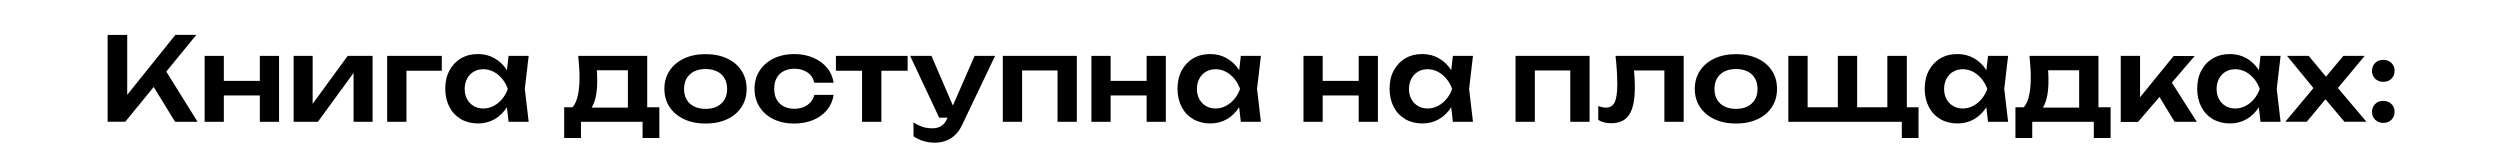 <?xml version="1.0" encoding="UTF-8"?> <svg xmlns="http://www.w3.org/2000/svg" id="_Слой_1" data-name="Слой 1" viewBox="0 0 259 16"><path d="m11.15,12.62V3.62h2.03v7.34l-.58-.41,5.57-6.94h2.17l-7.36,9h-1.84Zm4.3-4.4l1.46-1.31,3.56,5.71h-2.33l-2.7-4.4Z"></path><path d="m21.2,5.79h1.99v6.83h-1.99v-6.83Zm1.14,2.59h5.36v1.51h-5.36v-1.51Zm4.58-2.59h1.99v6.83h-1.99v-6.83Z"></path><path d="m30.42,12.62v-6.83h1.97v5.77l-.49-.13,4.12-5.64h2.58v6.83h-1.97v-5.88l.49.14-4.19,5.74h-2.51Z"></path><path d="m45.77,5.79v1.54h-4.58l.92-.91v6.2h-2v-6.83h5.66Z"></path><path d="m53.22,9.21c-.13.72-.36,1.35-.7,1.89-.34.54-.77.96-1.28,1.25-.52.3-1.09.44-1.73.44s-1.25-.15-1.76-.45c-.51-.3-.91-.72-1.19-1.26s-.43-1.17-.43-1.88.14-1.35.43-1.89.68-.96,1.19-1.26c.51-.3,1.1-.45,1.76-.45s1.22.15,1.73.44c.52.3.95.71,1.29,1.25.34.54.58,1.17.7,1.9Zm-5.08,0c0,.4.08.75.25,1.06.16.3.39.54.68.71.29.17.62.26,1,.26s.73-.09,1.06-.26c.33-.17.63-.41.88-.71.26-.3.46-.66.6-1.06-.14-.4-.34-.75-.6-1.06-.26-.31-.55-.55-.88-.72s-.69-.26-1.06-.26-.71.09-1,.26c-.29.17-.51.41-.68.72-.16.31-.25.66-.25,1.06Zm4.55,3.41l-.29-2.5.32-.91-.32-.9.29-2.52h2.08l-.4,3.42.4,3.41h-2.08Z"></path><path d="m68.31,11.11v3.19h-1.74v-1.68h-6.38v1.68h-1.74v-3.19h1.91l.44.04h4.97l.4-.04h2.15Zm-8.39-5.32h7.13v6.37h-2v-5.8l.92.92h-5.05l.8-.72c.07.34.12.67.13.98.02.31.02.59.02.86,0,1.14-.17,2.02-.52,2.66-.34.64-.83.95-1.45.95l-.82-.68c.64-.46.96-1.57.96-3.32,0-.34-.01-.7-.04-1.07-.02-.37-.06-.75-.1-1.15Z"></path><path d="m73.1,12.8c-.85,0-1.59-.15-2.23-.45s-1.14-.72-1.5-1.26-.54-1.17-.54-1.88.18-1.35.54-1.89.86-.96,1.5-1.26c.64-.3,1.38-.45,2.23-.45s1.59.15,2.23.45c.64.3,1.14.72,1.49,1.26s.53,1.17.53,1.89-.18,1.34-.53,1.88-.85.96-1.49,1.26-1.38.45-2.23.45Zm0-1.52c.46,0,.86-.08,1.19-.25s.59-.41.77-.71c.18-.31.27-.67.27-1.1s-.09-.8-.27-1.11c-.18-.31-.44-.55-.77-.71s-.73-.25-1.19-.25-.85.08-1.19.25-.59.41-.77.71c-.18.31-.27.68-.27,1.11s.09.79.27,1.1c.18.31.44.55.77.71s.73.25,1.19.25Z"></path><path d="m86.36,9.84c-.08.58-.31,1.1-.68,1.55s-.85.8-1.43,1.04-1.24.37-1.96.37c-.82,0-1.53-.15-2.15-.45-.62-.3-1.1-.72-1.45-1.27s-.52-1.17-.52-1.87.17-1.34.52-1.88.83-.96,1.45-1.27c.62-.3,1.34-.46,2.15-.46.72,0,1.37.13,1.96.38s1.06.6,1.43,1.04c.37.44.6.96.68,1.55h-2c-.1-.46-.34-.82-.71-1.07s-.82-.38-1.35-.38c-.42,0-.79.08-1.11.25-.32.16-.56.4-.73.71s-.25.68-.25,1.12.08.8.25,1.11c.17.31.41.54.73.71.32.16.69.25,1.11.25.54,0,.99-.13,1.36-.4.37-.26.61-.61.7-1.04h2Z"></path><path d="m86.6,5.79h7.43v1.54h-7.43v-1.54Zm2.71.7h2v6.13h-2v-6.13Z"></path><path d="m97.3,12.19l-3.01-6.4h2.21l2.76,6.4h-1.96Zm-.43,2.59c-.45,0-.85-.06-1.21-.17-.36-.11-.7-.28-1.02-.49v-1.44c.34.22.66.37.96.47.3.1.64.14,1.01.14.33,0,.62-.07.88-.22.26-.15.47-.41.64-.79l2.84-6.49h2.12l-3.41,7.14c-.21.45-.46.81-.76,1.08-.3.27-.62.47-.97.59s-.71.18-1.09.18Z"></path><path d="m111.56,5.79v6.83h-2v-6.23l.92.91h-5.51l.92-.91v6.23h-2v-6.83h7.67Z"></path><path d="m113.07,5.79h1.99v6.83h-1.99v-6.83Zm1.14,2.59h5.36v1.51h-5.36v-1.51Zm4.58-2.59h1.99v6.83h-1.99v-6.83Z"></path><path d="m129.08,9.21c-.13.72-.36,1.35-.7,1.89-.34.54-.77.96-1.28,1.25-.52.3-1.09.44-1.73.44s-1.25-.15-1.76-.45c-.51-.3-.91-.72-1.19-1.26s-.43-1.17-.43-1.88.14-1.35.43-1.89.68-.96,1.19-1.26c.51-.3,1.1-.45,1.76-.45s1.22.15,1.73.44c.52.3.95.71,1.29,1.25.34.54.58,1.17.7,1.9Zm-5.08,0c0,.4.08.75.25,1.06.16.3.39.54.68.71.29.17.62.26,1,.26s.73-.09,1.06-.26c.33-.17.63-.41.88-.71.26-.3.46-.66.6-1.06-.14-.4-.34-.75-.6-1.06-.26-.31-.55-.55-.88-.72s-.69-.26-1.06-.26-.71.09-1,.26c-.29.17-.51.41-.68.72-.16.31-.25.66-.25,1.06Zm4.55,3.41l-.29-2.5.32-.91-.32-.9.29-2.52h2.08l-.4,3.42.4,3.41h-2.08Z"></path><path d="m135.04,5.79h1.99v6.83h-1.99v-6.83Zm1.14,2.59h5.36v1.51h-5.36v-1.51Zm4.58-2.59h1.99v6.83h-1.99v-6.83Z"></path><path d="m151.05,9.21c-.13.72-.36,1.35-.7,1.89-.34.54-.77.96-1.28,1.25-.52.3-1.09.44-1.73.44s-1.25-.15-1.76-.45c-.51-.3-.91-.72-1.19-1.26s-.43-1.17-.43-1.88.14-1.35.43-1.89.68-.96,1.19-1.26c.51-.3,1.1-.45,1.76-.45s1.22.15,1.73.44c.52.3.95.71,1.29,1.25.34.54.58,1.17.7,1.9Zm-5.08,0c0,.4.08.75.25,1.06.16.3.39.54.68.71.29.17.62.26,1,.26s.73-.09,1.06-.26c.33-.17.63-.41.88-.71.26-.3.46-.66.6-1.06-.14-.4-.34-.75-.6-1.06-.26-.31-.55-.55-.88-.72s-.69-.26-1.06-.26-.71.09-1,.26c-.29.17-.51.41-.68.72-.16.31-.25.66-.25,1.06Zm4.55,3.41l-.29-2.5.32-.91-.32-.9.29-2.52h2.08l-.4,3.42.4,3.41h-2.08Z"></path><path d="m164.68,5.79v6.83h-2v-6.23l.92.91h-5.51l.92-.91v6.23h-2v-6.83h7.67Z"></path><path d="m167.37,5.79h7.06v6.83h-2v-6.23l.92.91h-4.98l.86-.74c.04.49.07.94.1,1.35.03.41.04.78.04,1.11,0,1.31-.19,2.26-.58,2.86-.39.59-1.01.89-1.88.89-.24,0-.47-.03-.69-.08-.22-.05-.43-.14-.64-.26v-1.45c.14.06.29.1.43.13.14.03.27.04.39.04.41,0,.7-.19.88-.56.18-.37.27-.99.27-1.84,0-.38-.01-.82-.04-1.32-.03-.5-.07-1.04-.14-1.63Z"></path><path d="m179.85,12.8c-.85,0-1.59-.15-2.23-.45s-1.14-.72-1.5-1.26-.54-1.17-.54-1.88.18-1.35.54-1.89.86-.96,1.5-1.26c.64-.3,1.38-.45,2.23-.45s1.59.15,2.23.45c.64.3,1.14.72,1.49,1.26s.53,1.17.53,1.89-.18,1.34-.53,1.88-.85.96-1.49,1.26-1.38.45-2.23.45Zm0-1.52c.46,0,.86-.08,1.19-.25s.59-.41.77-.71c.18-.31.27-.67.27-1.1s-.09-.8-.27-1.11c-.18-.31-.44-.55-.77-.71s-.73-.25-1.19-.25-.85.08-1.19.25-.59.41-.77.71c-.18.31-.27.68-.27,1.11s.09.79.27,1.1c.18.31.44.55.77.71s.73.25,1.19.25Z"></path><path d="m197.55,5.79v5.93l-.61-.61h1.82v3.19h-1.73v-2.15l.6.47h-12.36v-6.83h2v5.93l-.61-.61h4.28l-.54.61v-5.93h2v5.93l-.61-.61h4.28l-.54.61v-5.93h2Z"></path><path d="m206.49,9.21c-.13.72-.36,1.35-.7,1.89-.34.54-.77.96-1.28,1.25-.52.3-1.09.44-1.73.44s-1.25-.15-1.76-.45c-.51-.3-.91-.72-1.19-1.26s-.43-1.17-.43-1.88.14-1.35.43-1.89.68-.96,1.19-1.26c.51-.3,1.1-.45,1.76-.45s1.22.15,1.73.44c.52.3.95.71,1.29,1.25.34.54.58,1.17.7,1.9Zm-5.08,0c0,.4.08.75.25,1.06.16.3.39.54.68.71.29.17.62.26,1,.26s.73-.09,1.06-.26c.33-.17.63-.41.88-.71.26-.3.46-.66.6-1.06-.14-.4-.34-.75-.6-1.06-.26-.31-.55-.55-.88-.72s-.69-.26-1.06-.26-.71.09-1,.26c-.29.17-.51.41-.68.72-.16.31-.25.66-.25,1.06Zm4.55,3.41l-.29-2.5.32-.91-.32-.9.29-2.52h2.08l-.4,3.42.4,3.41h-2.08Z"></path><path d="m218.66,11.11v3.19h-1.74v-1.68h-6.38v1.68h-1.74v-3.19h1.91l.44.04h4.97l.4-.04h2.15Zm-8.39-5.32h7.13v6.37h-2v-5.8l.92.92h-5.05l.8-.72c.07.34.12.67.13.98.02.31.02.59.02.86,0,1.14-.17,2.02-.52,2.66-.34.64-.83.95-1.45.95l-.82-.68c.64-.46.96-1.57.96-3.32,0-.34-.01-.7-.04-1.07-.02-.37-.06-.75-.1-1.15Z"></path><path d="m219.71,12.62v-6.83h2v5.21l-.59-.2,4.07-5h2.18l-5.87,6.83h-1.8Zm5.58,0l-2.04-3.35,1.48-1.14,2.86,4.49h-2.29Z"></path><path d="m234.72,9.21c-.13.72-.36,1.35-.7,1.89s-.77.96-1.28,1.25c-.52.3-1.09.44-1.73.44s-1.25-.15-1.76-.45-.91-.72-1.19-1.26c-.28-.54-.43-1.17-.43-1.88s.14-1.35.43-1.89c.28-.54.68-.96,1.19-1.26.51-.3,1.1-.45,1.76-.45s1.22.15,1.73.44c.52.3.95.71,1.29,1.25s.58,1.17.7,1.9Zm-5.08,0c0,.4.08.75.25,1.06.16.3.39.54.68.71.29.17.62.26,1,.26s.73-.09,1.06-.26c.33-.17.63-.41.88-.71.26-.3.46-.66.6-1.06-.14-.4-.34-.75-.6-1.06-.26-.31-.55-.55-.88-.72-.33-.17-.69-.26-1.06-.26s-.71.09-1,.26-.51.41-.68.72c-.16.31-.25.66-.25,1.06Zm4.55,3.41l-.29-2.5.32-.91-.32-.9.29-2.52h2.08l-.4,3.42.4,3.41h-2.08Z"></path><path d="m236.75,12.62l3.23-3.86v.74s-3.04-3.71-3.04-3.71h2.24l2.14,2.57h-.7l2.15-2.57h2.21l-3.12,3.74-.1-.94,3.4,4.02h-2.28l-2.33-2.76h.73l-2.3,2.76h-2.23Z"></path><path d="m246.9,8.48c-.34,0-.61-.11-.83-.32-.22-.22-.33-.49-.33-.82s.11-.6.33-.82c.22-.22.5-.32.83-.32s.63.11.85.32c.22.22.33.49.33.82s-.11.6-.33.82c-.22.22-.5.32-.85.32Zm0,4.25c-.34,0-.61-.11-.83-.32-.22-.22-.33-.49-.33-.82s.11-.6.33-.82c.22-.22.5-.32.83-.32s.63.11.85.32c.22.22.33.49.33.82s-.11.6-.33.82c-.22.22-.5.32-.85.32Z"></path></svg> 